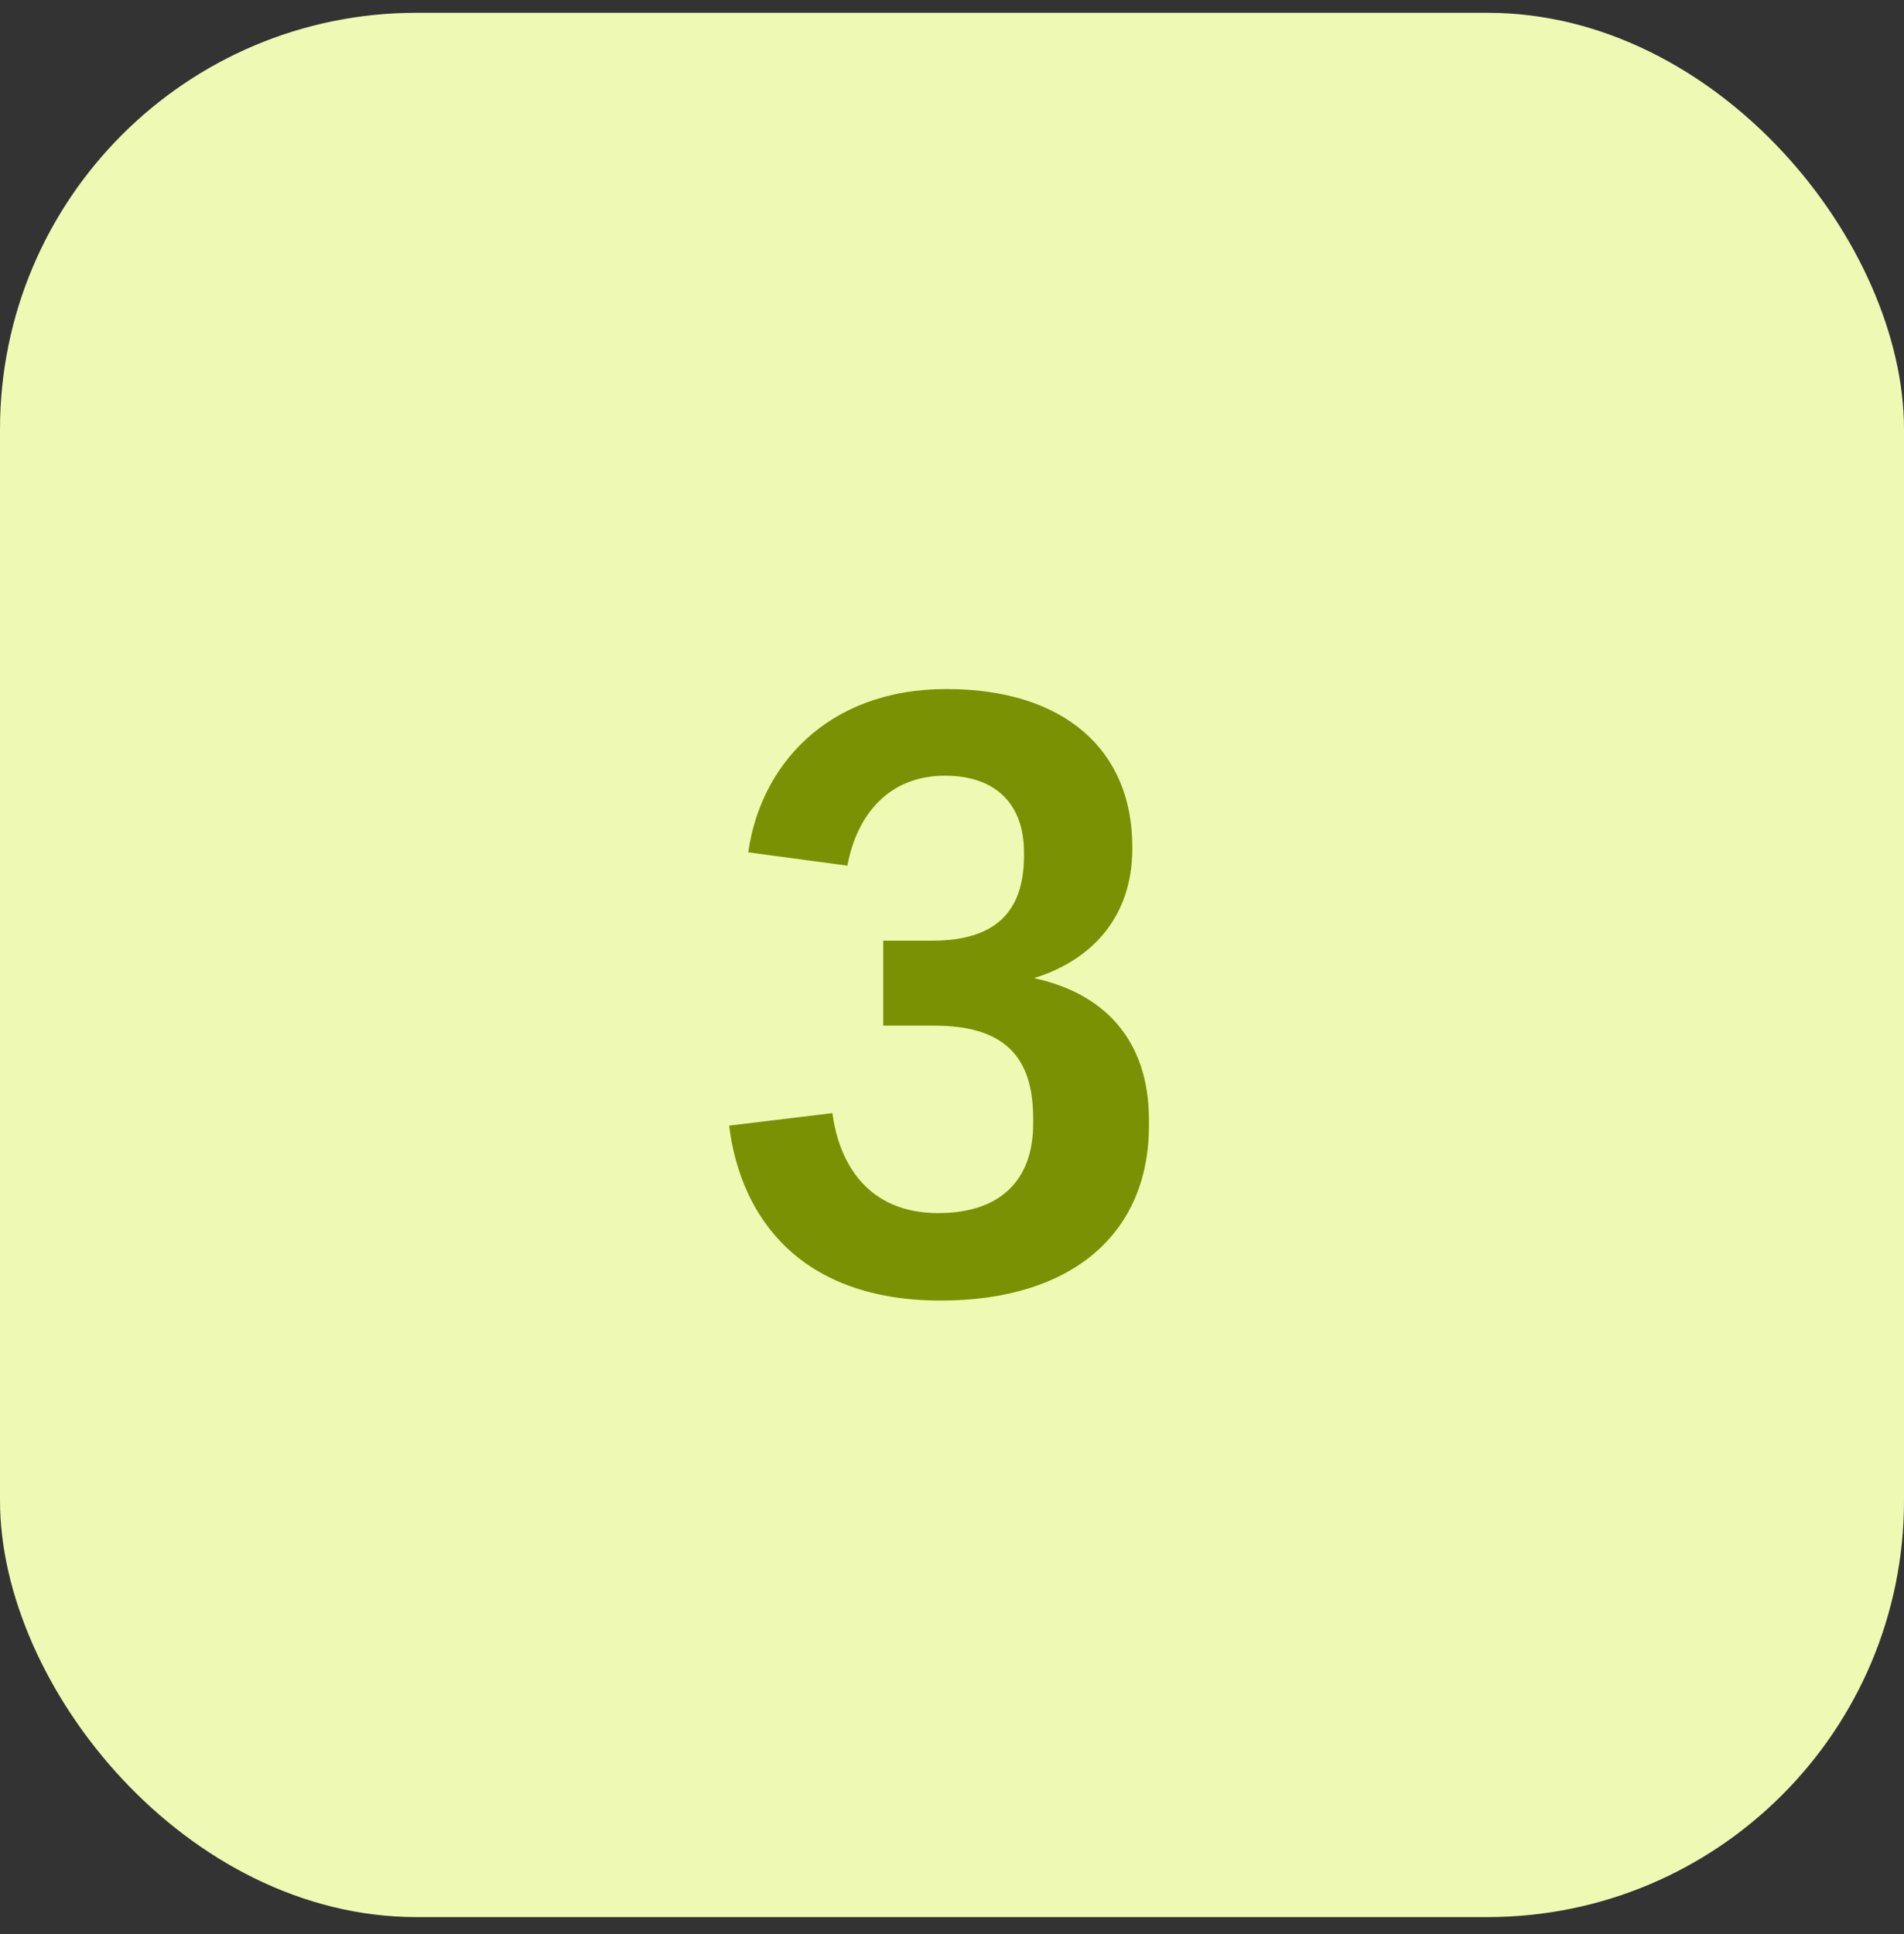 <svg width="64" height="65" viewBox="0 0 64 65" fill="none" xmlns="http://www.w3.org/2000/svg">
<rect x="0" y="0" width="64" height="65" fill="#333333" stroke="none"/>
<rect y="0.43" width="64" height="64" rx="14" fill="#EEFAB3"/>
<path d="M38.62 37.83V37.634C38.62 34.946 37.108 33.378 34.756 32.874C36.744 32.258 38.06 30.774 38.06 28.534V28.45C38.06 25.202 35.764 23.158 31.816 23.158C27.756 23.158 25.544 25.79 25.152 28.646L28.484 29.094C28.792 27.414 29.856 26.07 31.76 26.07C33.524 26.07 34.42 27.078 34.42 28.646V28.758C34.42 30.606 33.496 31.614 31.34 31.614H29.688V34.47H31.396C33.72 34.47 34.728 35.478 34.728 37.578V37.774C34.728 39.622 33.664 40.77 31.536 40.77C29.184 40.77 28.204 39.118 27.98 37.41L24.508 37.83C24.9 40.994 26.972 43.71 31.62 43.71C36.016 43.71 38.62 41.47 38.62 37.83Z" fill="#799102"/>
</svg>
